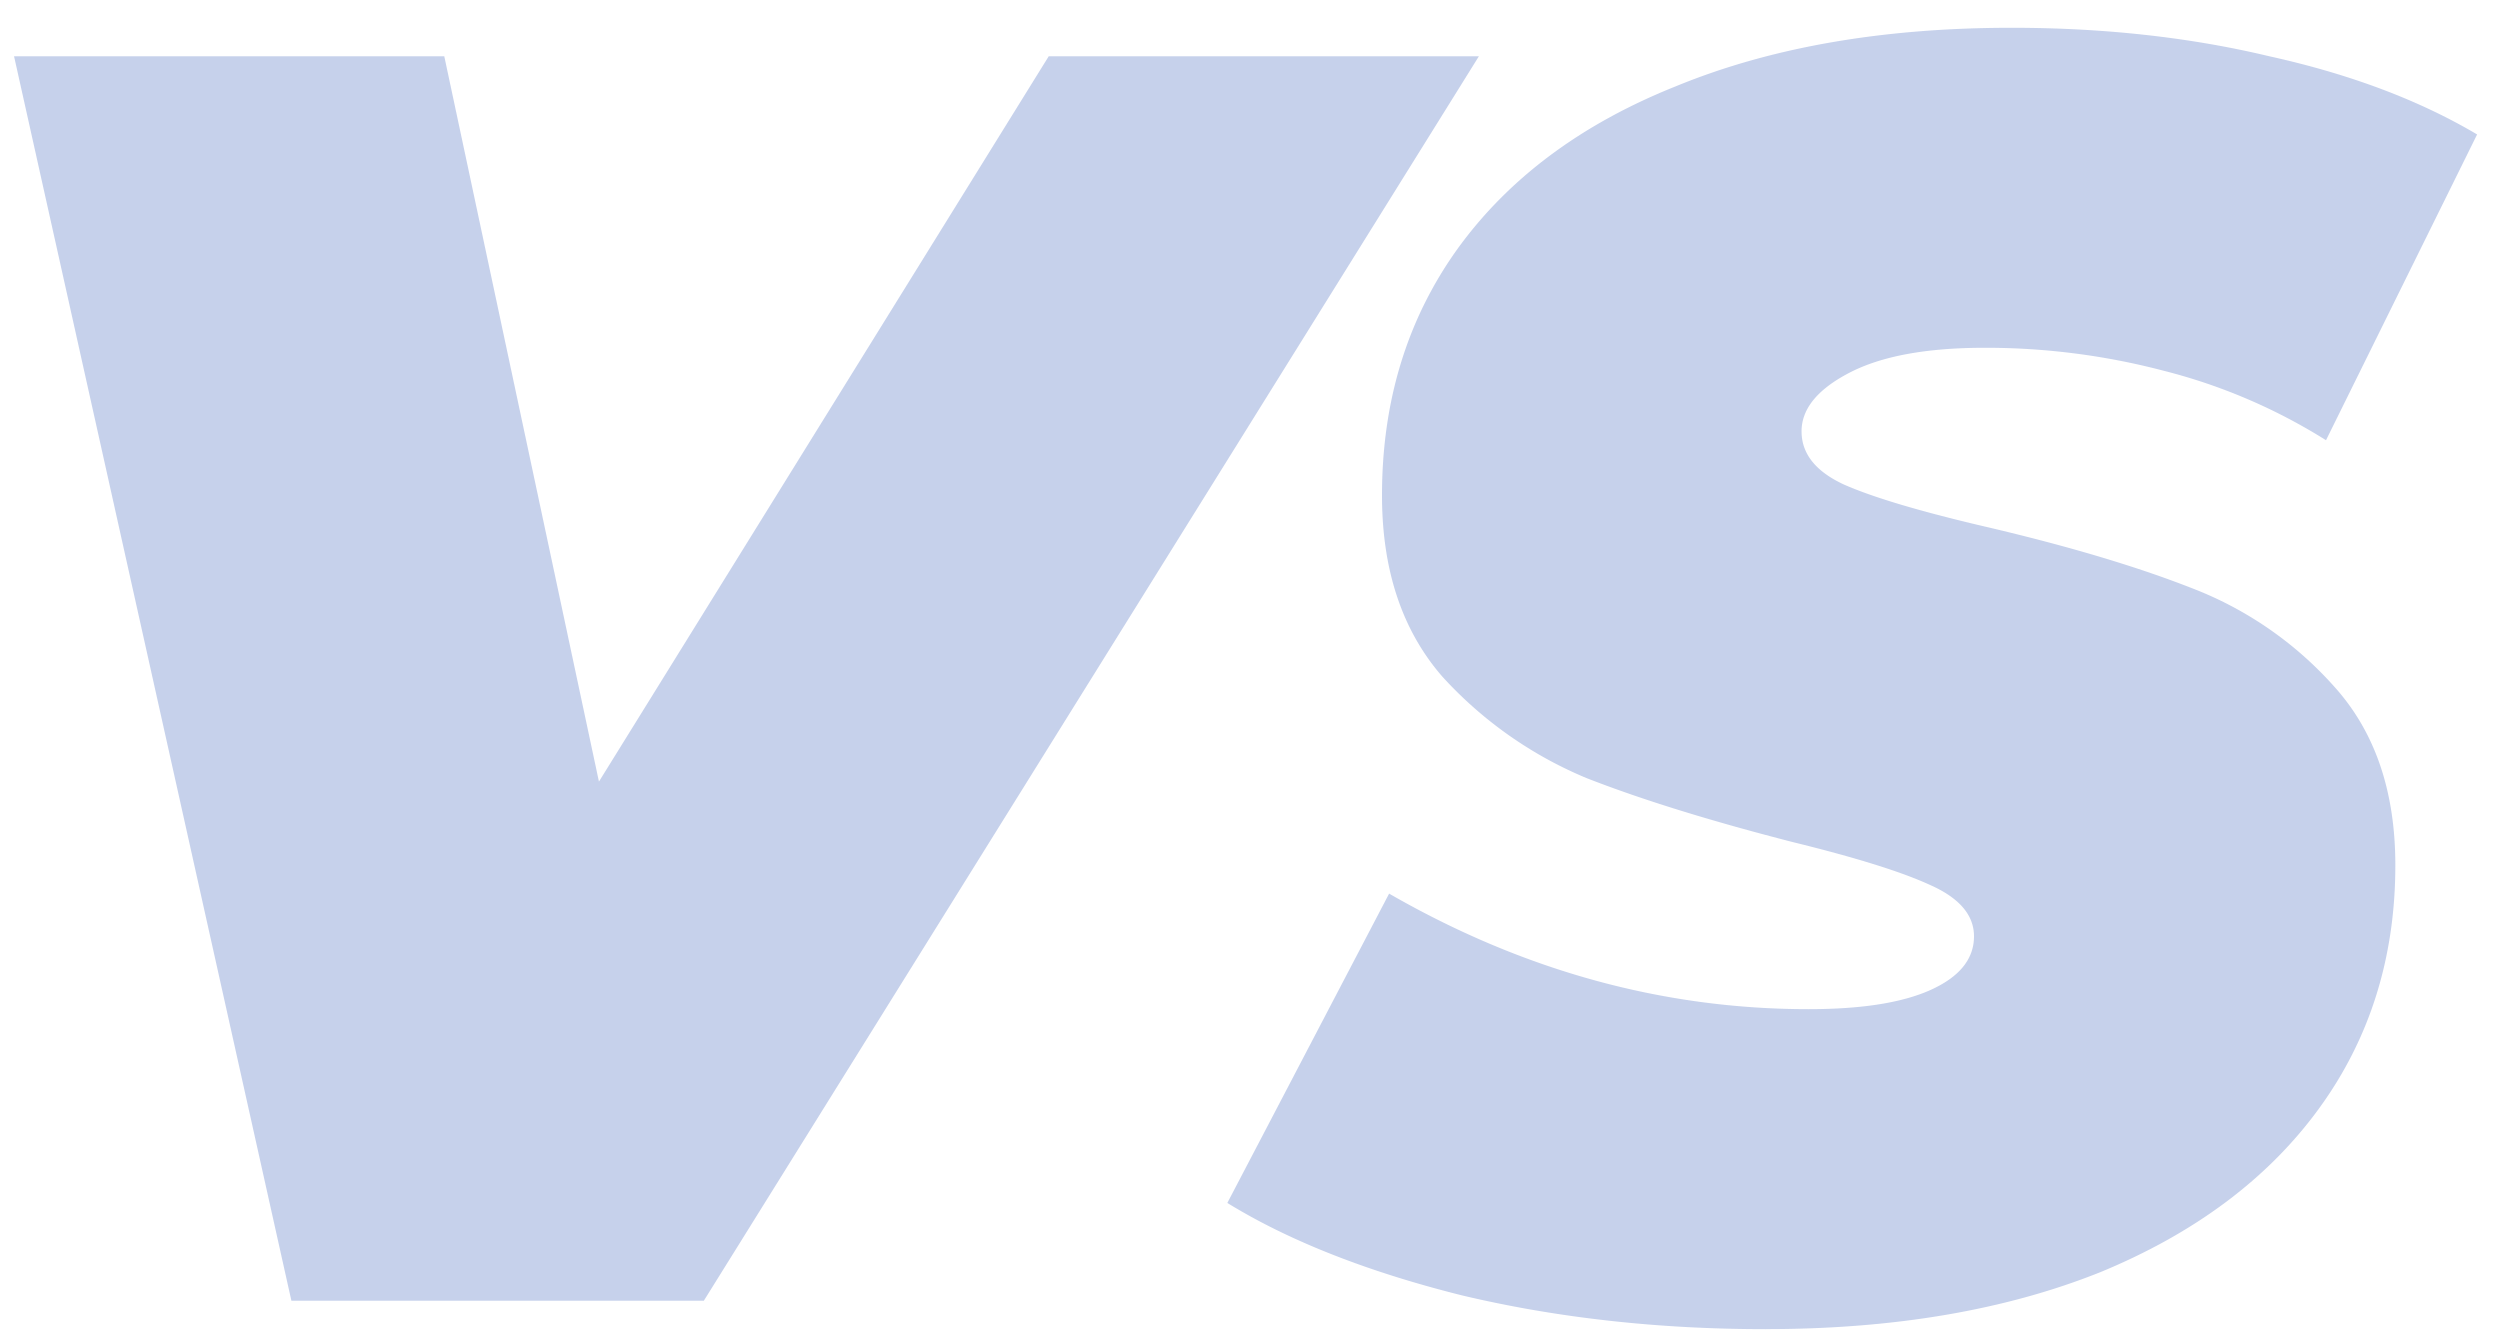 <svg xmlns="http://www.w3.org/2000/svg" width="45" height="24" fill="none"><path fill="#244EB2" fill-opacity=".26" d="m26.62 1.013-13.951 22.4H5.245L.253 1.013h7.744l2.784 13.056 8.096-13.056zm5.168 22.912q-2.911 0-5.472-.608-2.559-.64-4.224-1.664l2.912-5.568q3.615 2.08 7.552 2.08 1.44 0 2.208-.352t.768-.96q0-.576-.8-.928-.768-.352-2.464-.768-2.24-.576-3.712-1.152a7.3 7.3 0 0 1-2.592-1.824q-1.088-1.248-1.088-3.264 0-2.528 1.344-4.416 1.377-1.92 3.936-2.944Q32.717.501 36.204.5q2.496 0 4.64.512 2.176.48 3.744 1.408l-2.72 5.504a10.2 10.2 0 0 0-2.912-1.248 12.6 12.6 0 0 0-3.232-.416q-1.568 0-2.432.448t-.864 1.056q0 .607.768.96.801.352 2.592.768 2.176.512 3.648 1.088a6.6 6.6 0 0 1 2.592 1.792q1.088 1.215 1.088 3.2 0 2.496-1.376 4.384T37.804 22.9q-2.56 1.024-6.016 1.024z"/></svg>